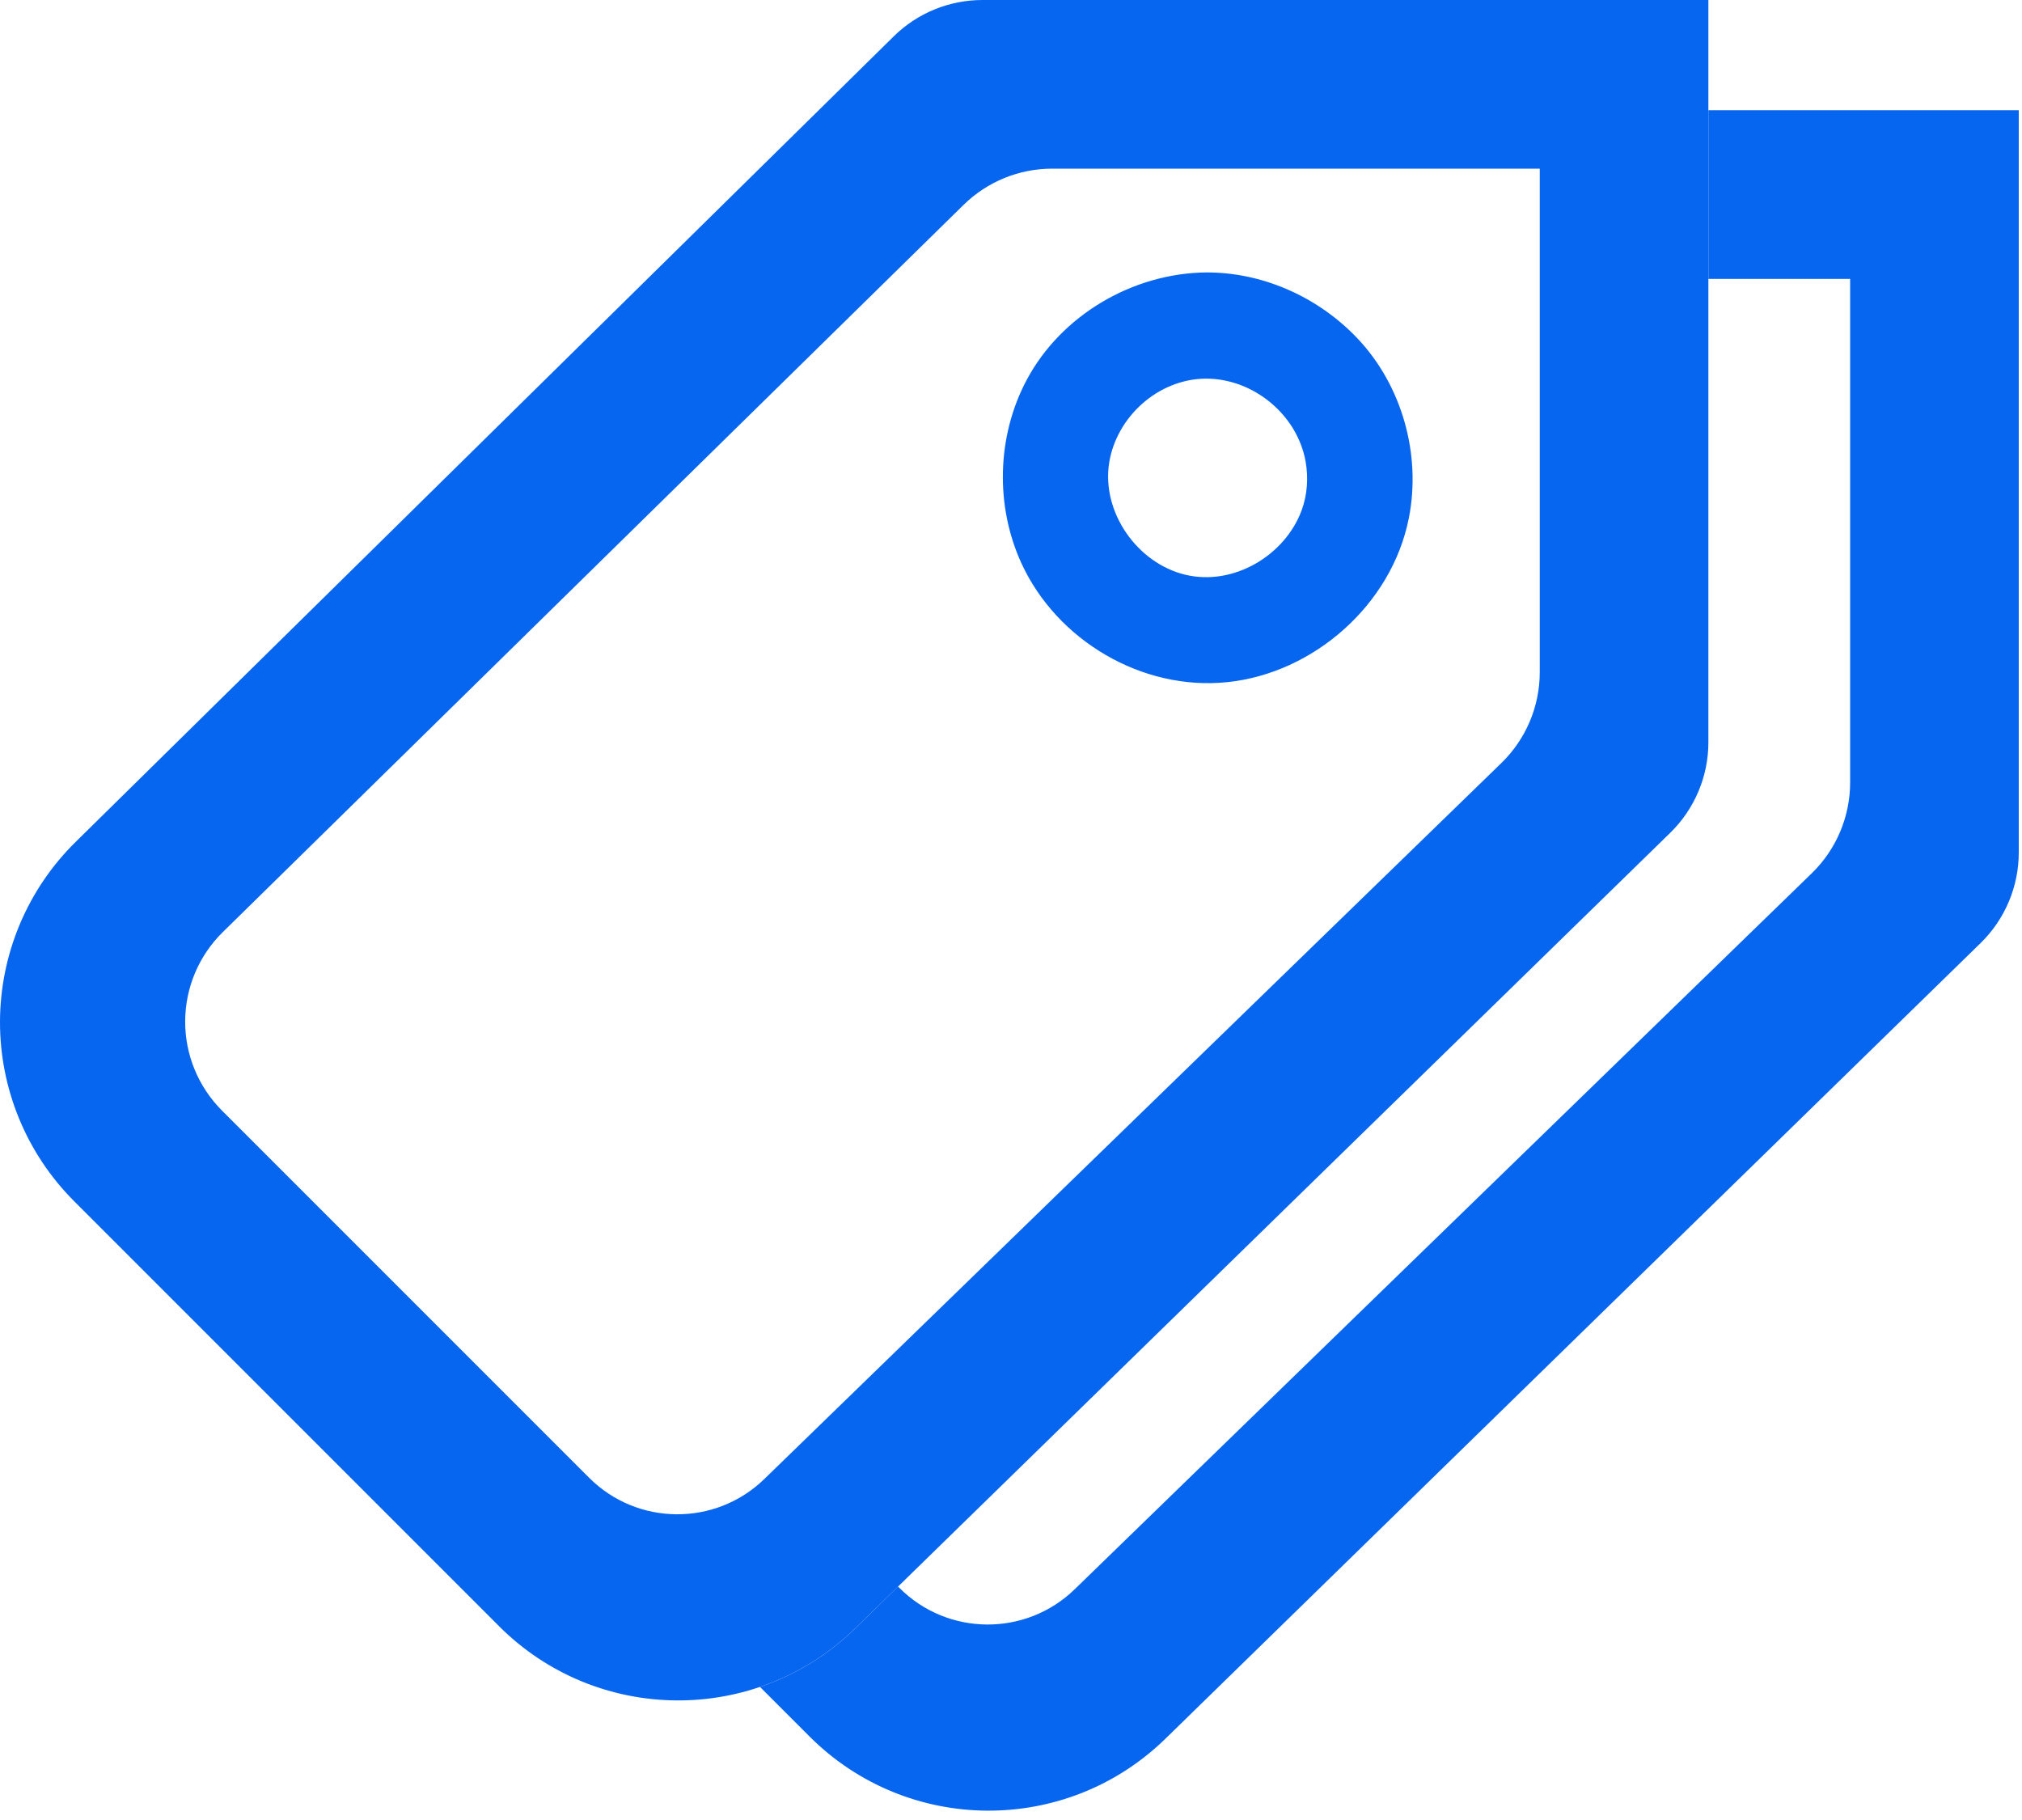 <?xml version="1.0" encoding="UTF-8"?> <svg xmlns="http://www.w3.org/2000/svg" width="50" height="45" viewBox="0 0 50 45" fill="none"><path fill-rule="evenodd" clip-rule="evenodd" d="M1.867 20.82C0.679 21.99 0.007 23.586 4.40611e-05 25.253C-0.006 26.919 0.654 28.521 1.833 29.7C4.989 32.856 9.204 37.071 12.341 40.209C14.767 42.634 18.693 42.658 21.148 40.262C27.308 34.25 38.071 23.744 41.302 20.591C41.904 20.003 42.245 19.196 42.245 18.354C42.245 13.947 42.245 0 42.245 0H24.295C23.473 0 22.685 0.322 22.1 0.899C18.905 4.045 8.083 14.699 1.867 20.82ZM38.075 4.17V16.621C38.075 17.467 37.733 18.276 37.127 18.865C33.928 21.972 23.479 32.122 18.9 36.569C17.69 37.744 15.76 37.73 14.567 36.537C12.079 34.05 8.004 29.974 5.488 27.458C4.903 26.872 4.575 26.077 4.579 25.248C4.583 24.42 4.917 23.628 5.509 23.047C10.153 18.488 20.671 8.163 23.828 5.065C24.413 4.491 25.2 4.17 26.019 4.17C29.357 4.17 38.075 4.17 38.075 4.17ZM29.833 6.736C28.008 6.752 26.237 7.796 25.386 9.397C24.648 10.785 24.604 12.511 25.263 13.938C26.134 15.827 28.235 17.087 30.352 16.866C32.481 16.645 34.417 14.954 34.839 12.805C35.147 11.238 34.67 9.536 33.574 8.374C32.637 7.38 31.302 6.76 29.931 6.737C29.899 6.736 29.866 6.736 29.833 6.736ZM29.841 9.362C30.993 9.369 32.074 10.247 32.284 11.406C32.356 11.806 32.329 12.226 32.19 12.609C31.78 13.734 30.501 14.497 29.309 14.21C28.121 13.925 27.227 12.658 27.43 11.427C27.615 10.313 28.625 9.381 29.797 9.362C29.811 9.362 29.827 9.362 29.841 9.362Z" fill="#0766EF"></path><path fill-rule="evenodd" clip-rule="evenodd" d="M42.245 2.725V6.896H45.75V19.347C45.75 20.193 45.408 21.002 44.802 21.591C41.603 24.698 31.154 34.847 26.576 39.294C25.365 40.47 23.435 40.455 22.242 39.263L22.207 39.227L21.148 40.263C20.457 40.936 19.65 41.419 18.793 41.71L20.017 42.934C22.442 45.36 26.368 45.384 28.822 42.987C34.983 36.975 45.746 26.47 48.977 23.317C49.58 22.728 49.92 21.921 49.92 21.079C49.92 16.673 49.92 2.725 49.92 2.725H42.245Z" fill="#0766EF"></path></svg> 